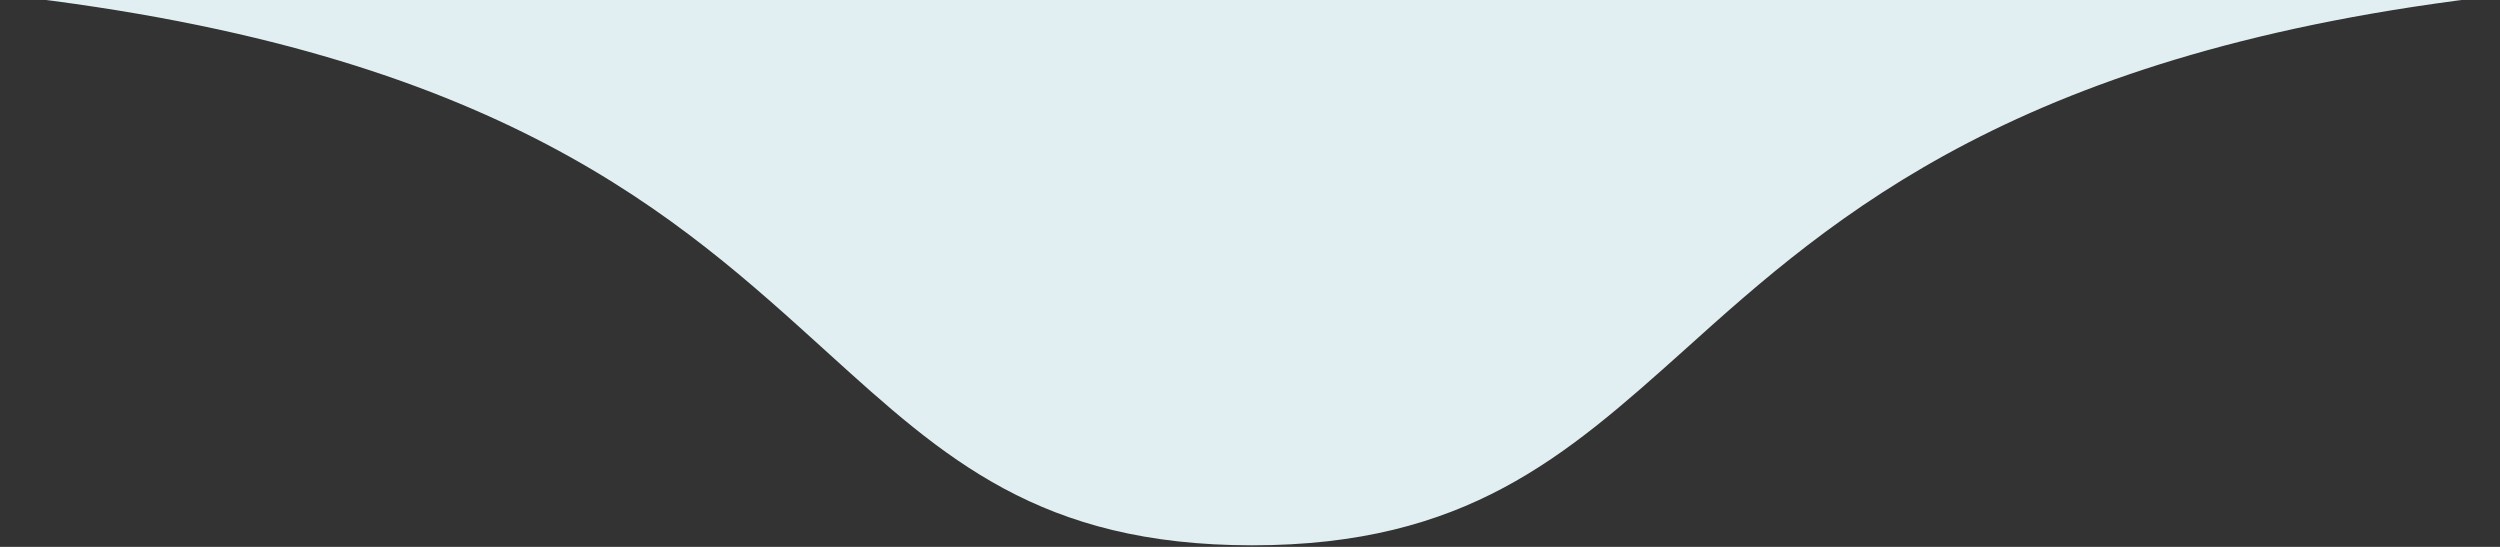 <?xml version="1.0" encoding="utf-8"?>
<!-- Generator: Adobe Illustrator 25.2.0, SVG Export Plug-In . SVG Version: 6.00 Build 0)  -->
<svg version="1.1" id="Camada_1" xmlns="http://www.w3.org/2000/svg" xmlns:xlink="http://www.w3.org/1999/xlink" x="0px" y="0px"
	 viewBox="0 0 320 70" style="enable-background:new 0 0 320 70;" xml:space="preserve">
<rect x="0" y="0" width="320" height="70" fill="#333333" stroke="none"/>
<style type="text/css">
	.st0{fill-rule:evenodd;clip-rule:evenodd;fill:#E1EFF2;}
</style>
<path class="st0" d="M320-0.6H1c63.2,7.2,85.9,28.5,104.9,45.7c15,13.6,27.2,24.7,54.4,24.7c27.3,0,40-11.3,55.3-25
	C234.8,27.5,258.6,6.4,320-0.6z"/>
</svg>
